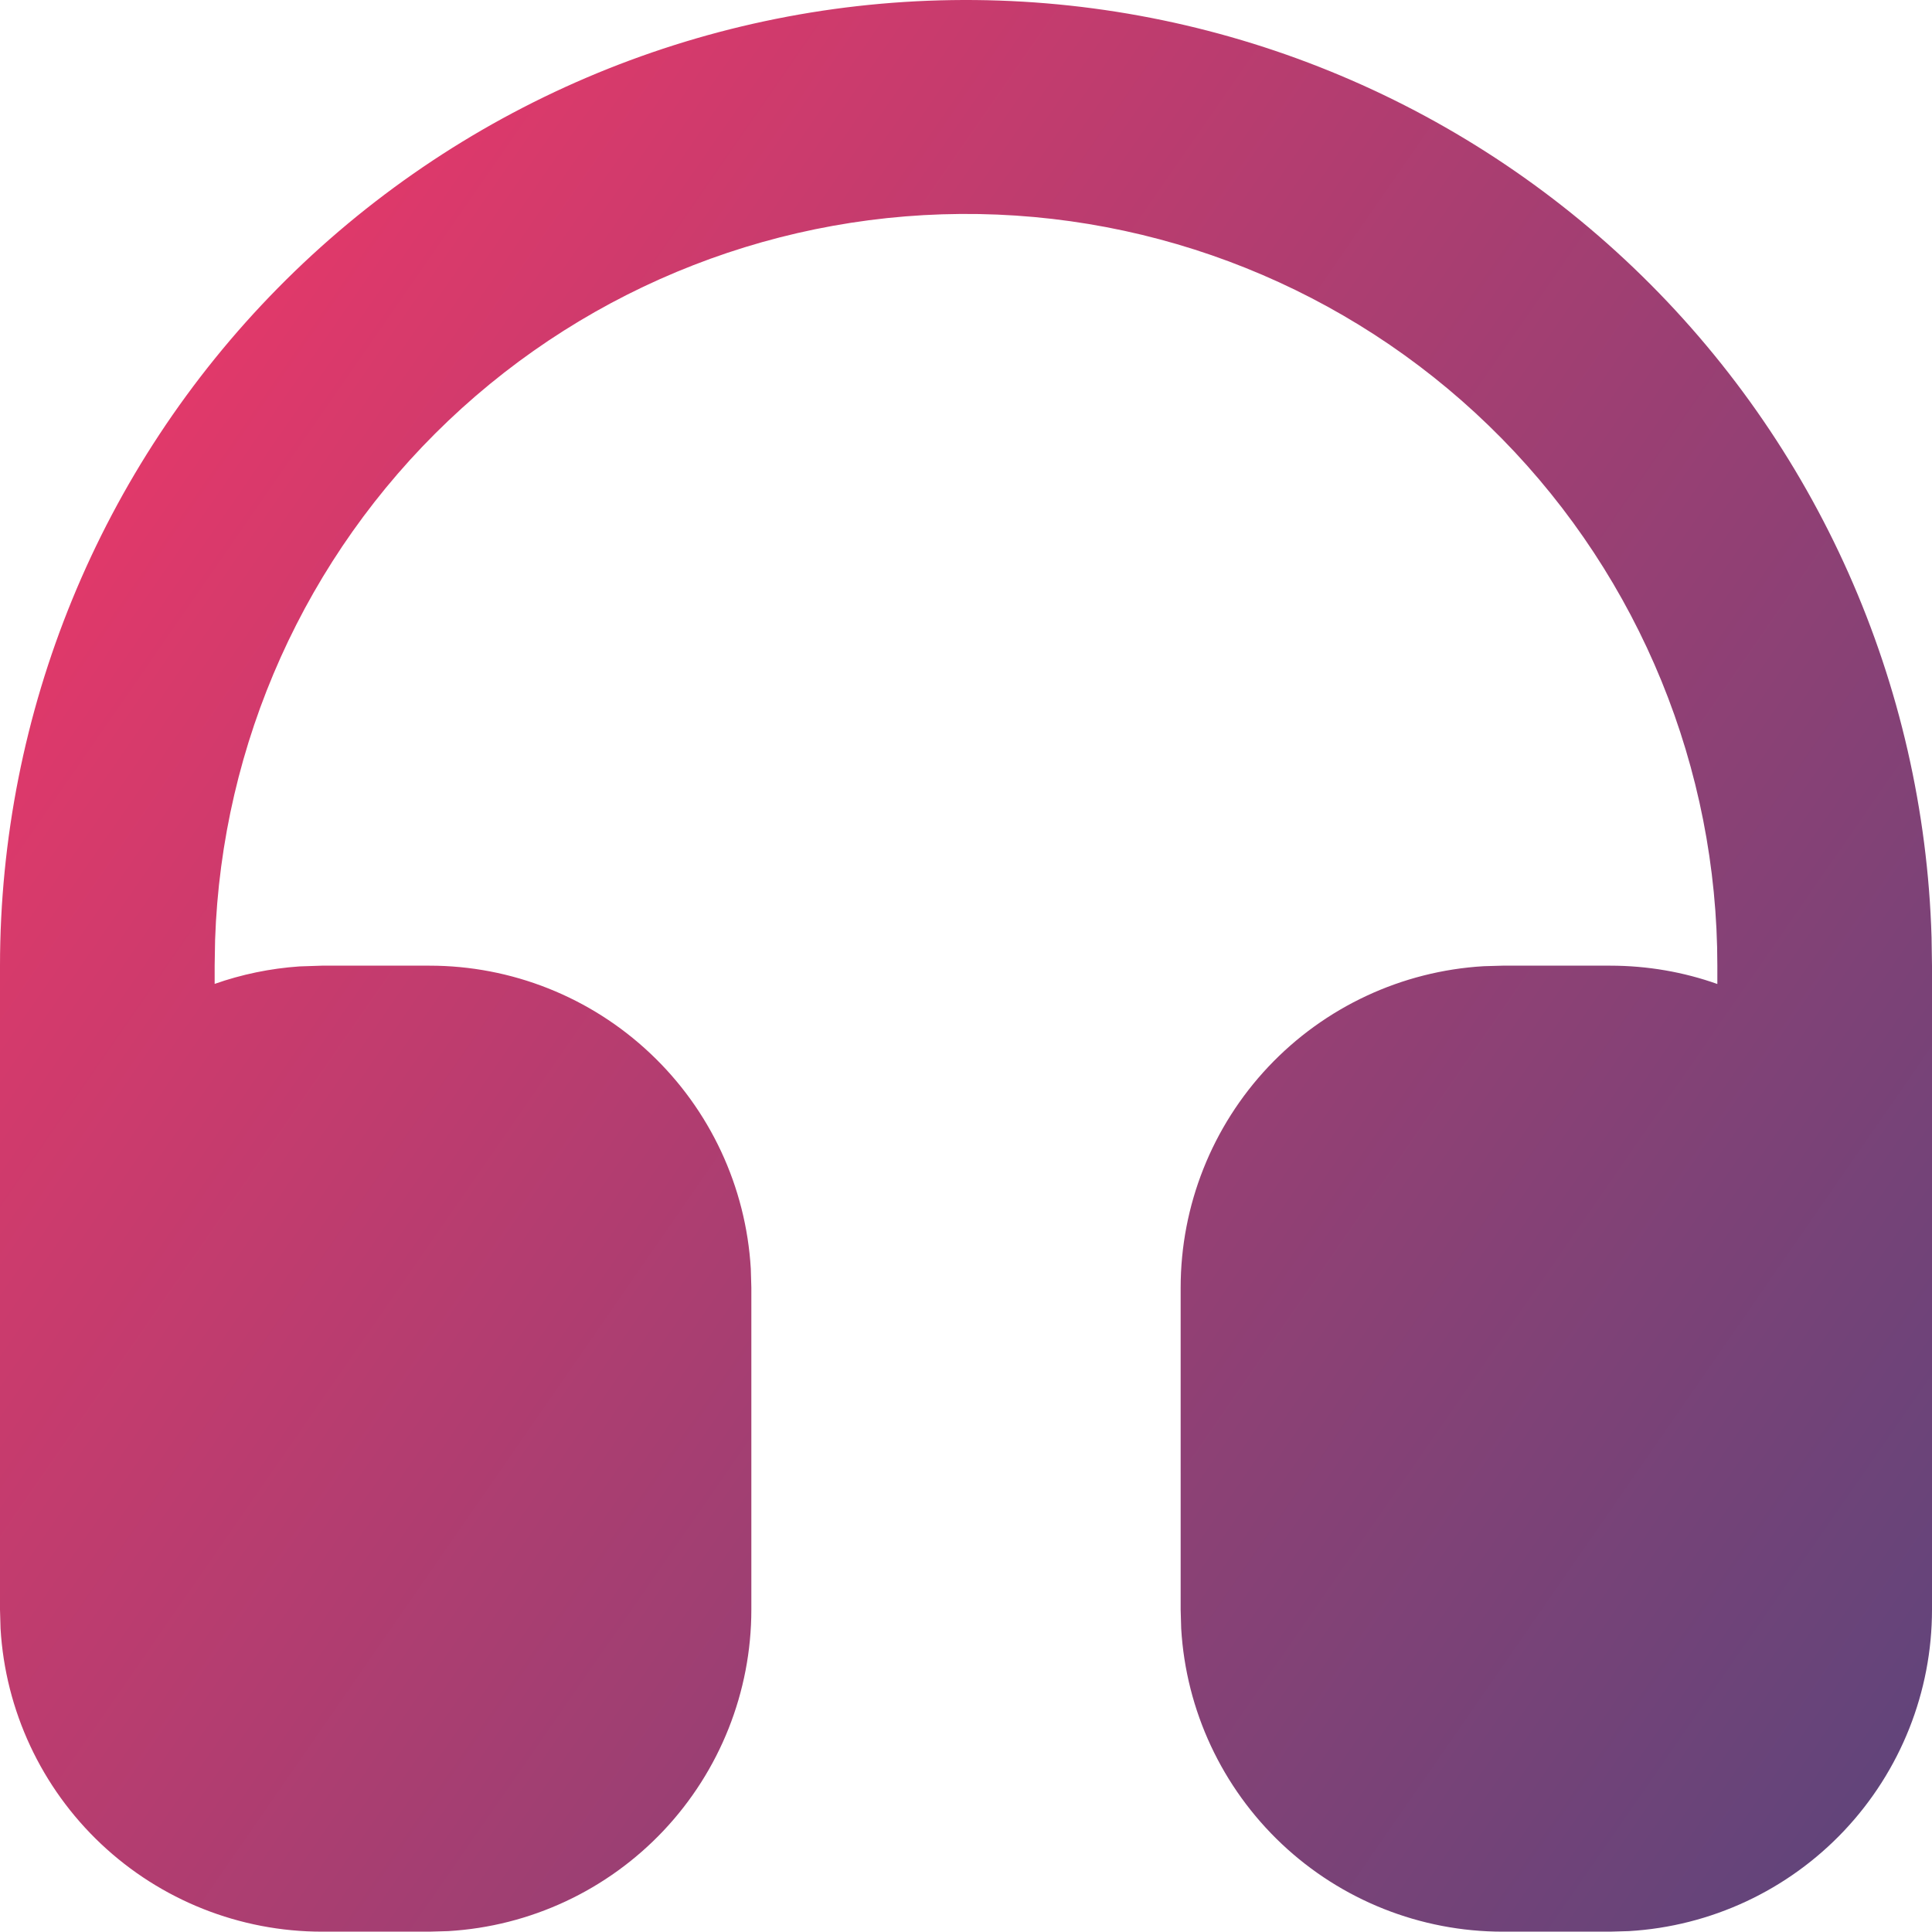 <?xml version="1.0" encoding="UTF-8"?> <svg xmlns="http://www.w3.org/2000/svg" width="57" height="57" viewBox="0 0 57 57" fill="none"> <path d="M57 47.49C57 49.913 56.074 52.244 54.412 54.007C52.75 55.77 50.476 56.832 48.057 56.974L47.5 56.99H44.333C41.91 56.99 39.578 56.064 37.816 54.402C36.053 52.739 34.991 50.466 34.849 48.047L34.833 47.49V37.99C34.833 35.566 35.759 33.235 37.421 31.472C39.084 29.709 41.357 28.648 43.776 28.506L44.333 28.49H47.5C48.611 28.49 49.679 28.68 50.667 29.031V28.49C50.669 22.675 48.387 17.091 44.312 12.943C40.236 8.795 34.694 6.415 28.88 6.315C23.066 6.216 17.445 8.405 13.23 12.41C9.015 16.416 6.543 21.918 6.346 27.73L6.333 28.49V29.028C7.125 28.749 7.967 28.572 8.838 28.512L9.5 28.49H12.667C15.09 28.489 17.422 29.415 19.184 31.078C20.948 32.74 22.009 35.013 22.151 37.432L22.167 37.99V47.49C22.167 49.913 21.241 52.244 19.579 54.007C17.916 55.77 15.643 56.832 13.224 56.974L12.667 56.99H9.5C7.077 56.99 4.745 56.064 2.982 54.402C1.219 52.739 0.158 50.466 0.016 48.047L0 47.49V28.49C0.003 21.005 2.949 13.823 8.203 8.493C13.457 3.163 20.597 0.113 28.08 0.003C35.564 -0.107 42.79 2.731 48.199 7.904C53.608 13.077 56.764 20.17 56.987 27.651L57 28.49V47.49Z" fill="url(#paint0_linear_1151_686)"></path> <defs> <linearGradient id="paint0_linear_1151_686" x1="58.583" y1="52.799" x2="-9.481" y2="5.691" gradientUnits="userSpaceOnUse"> <stop stop-color="#5D457B"></stop> <stop offset="1" stop-color="#FF3666"></stop> </linearGradient> </defs> </svg> 